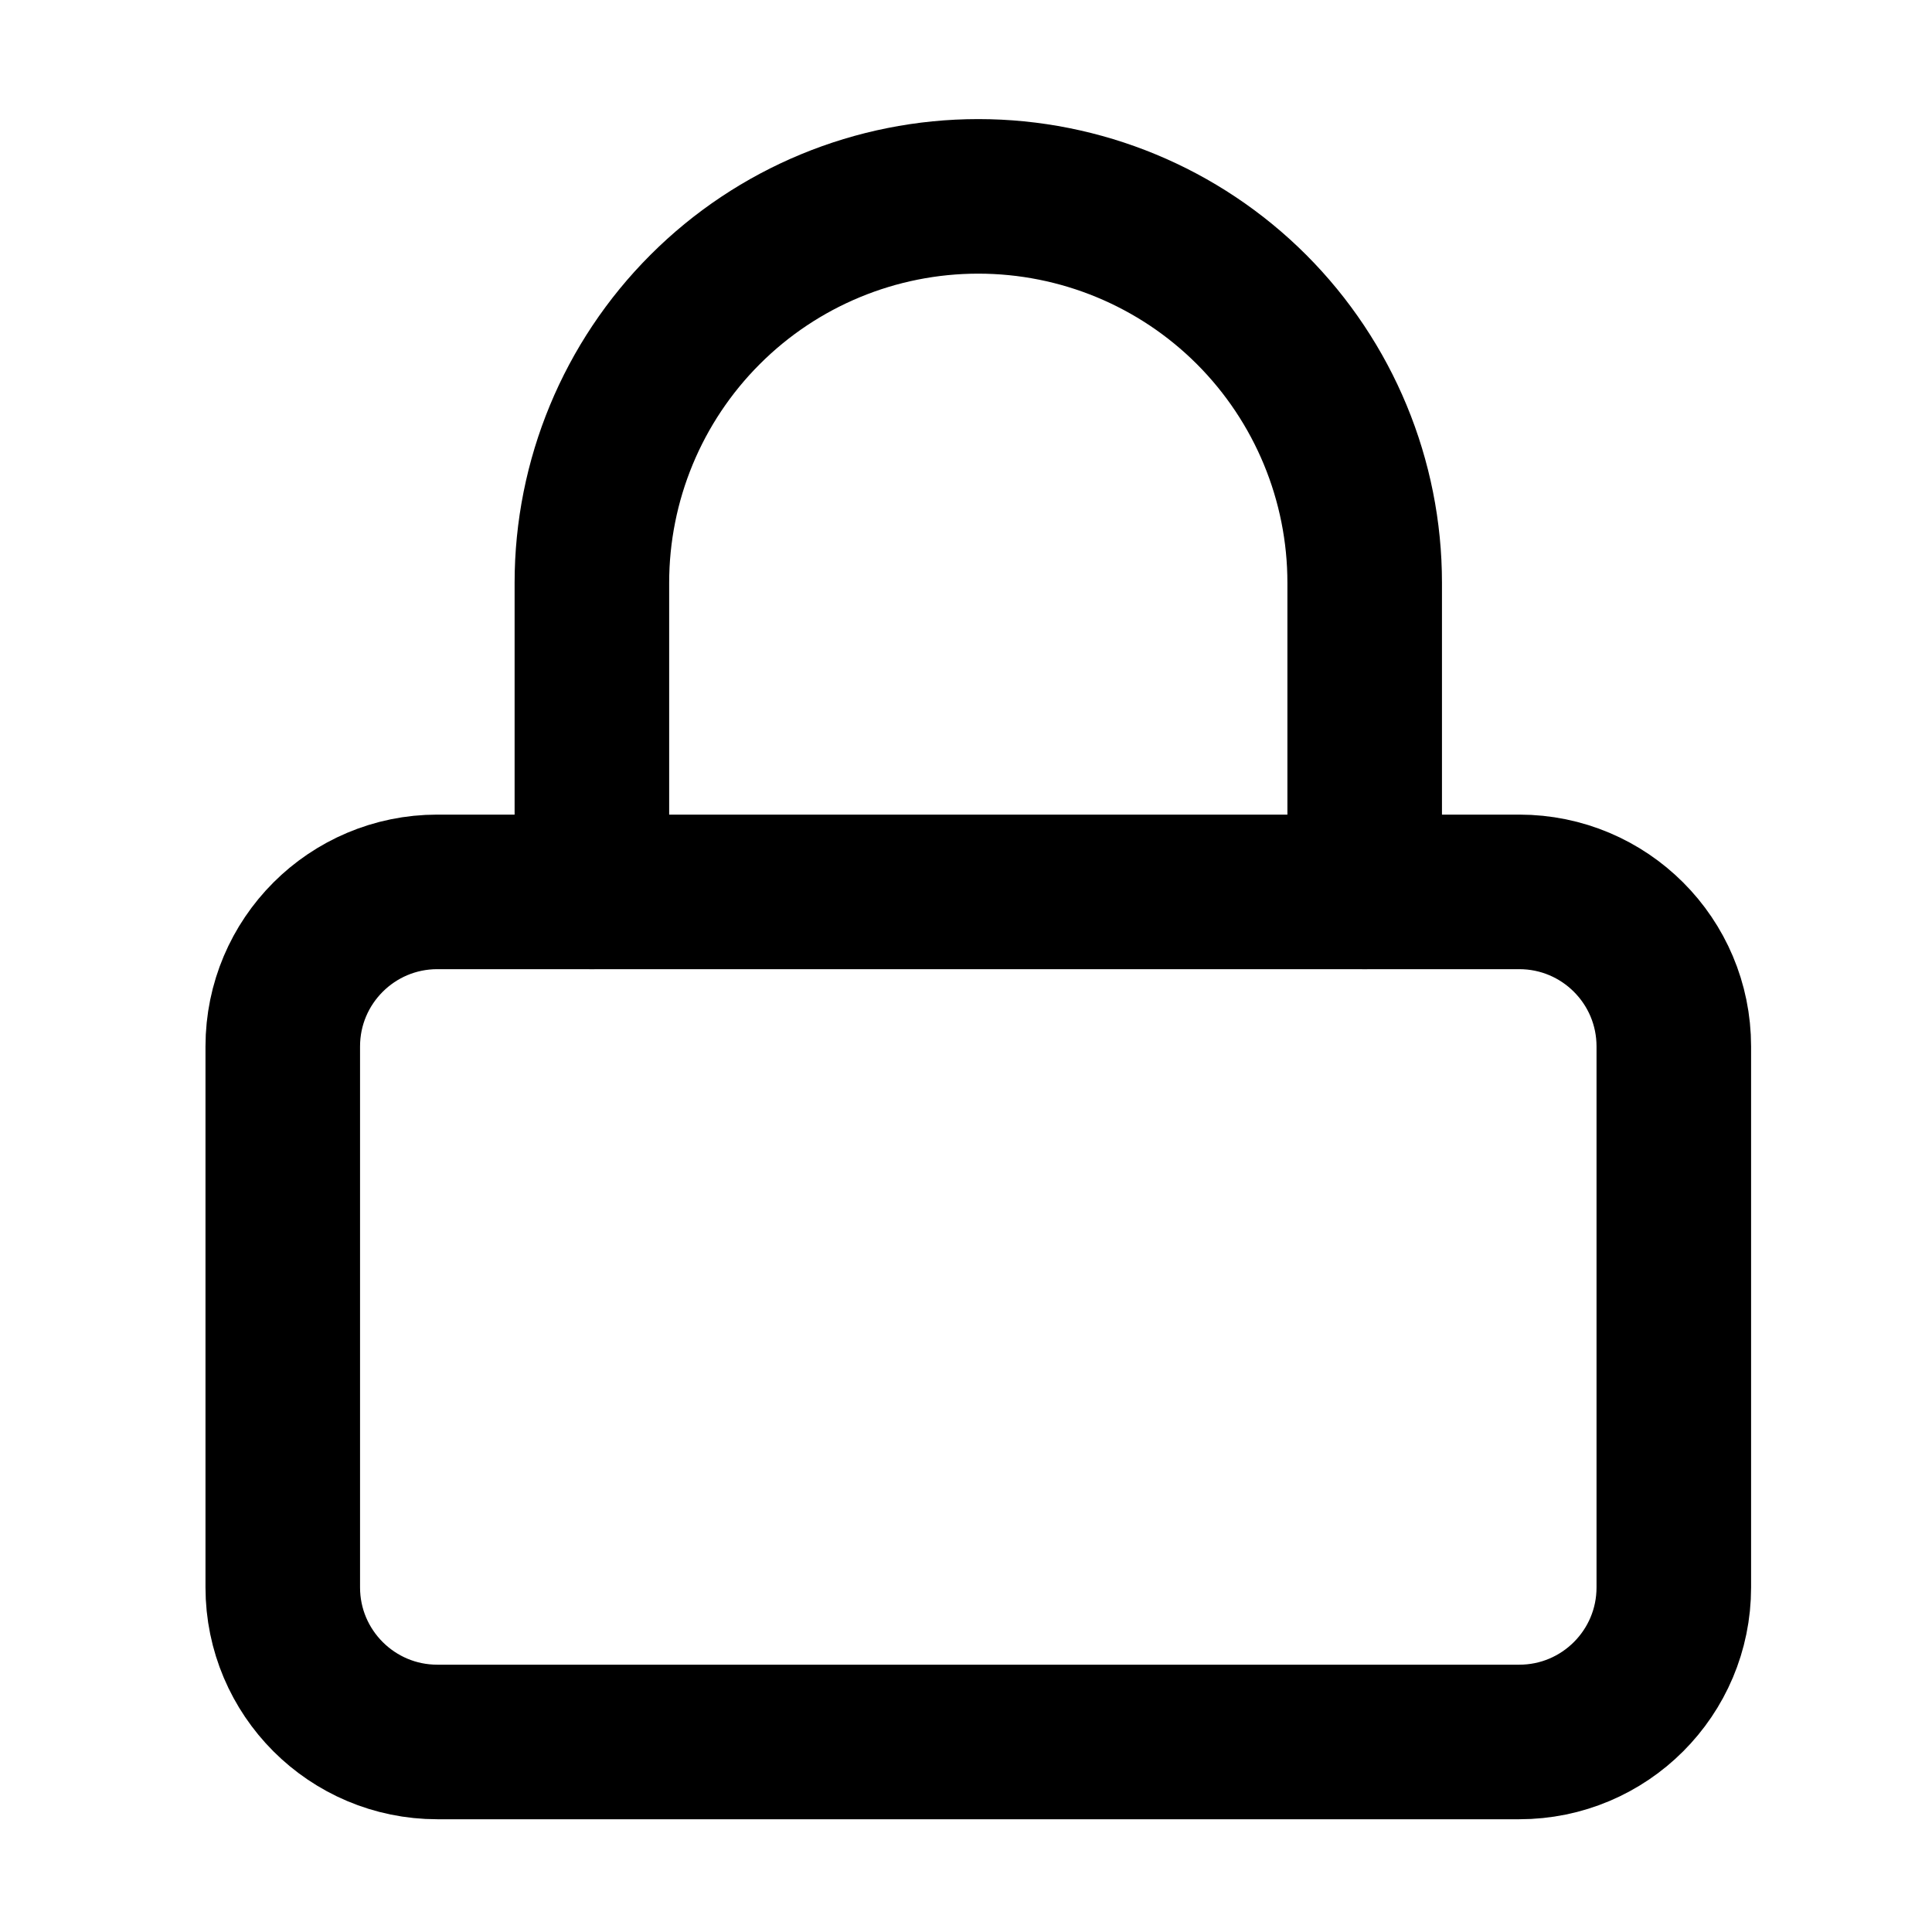 <svg width="25" height="25" viewBox="0 0 25 25" fill="none" xmlns="http://www.w3.org/2000/svg">
<path d="M19.659 11.541H5.659C4.555 11.541 3.659 12.436 3.659 13.541V20.541C3.659 21.645 4.555 22.541 5.659 22.541H19.659C20.764 22.541 21.659 21.645 21.659 20.541V13.541C21.659 12.436 20.764 11.541 19.659 11.541Z" stroke="black" stroke-width="2" stroke-linecap="round" stroke-linejoin="round"/>
<path d="M7.659 11.541V7.541C7.659 6.215 8.186 4.943 9.124 4.005C10.061 3.067 11.333 2.541 12.659 2.541C13.985 2.541 15.257 3.067 16.195 4.005C17.132 4.943 17.659 6.215 17.659 7.541V11.541" stroke="black" stroke-width="2" stroke-linecap="round" stroke-linejoin="round"/>
</svg>

